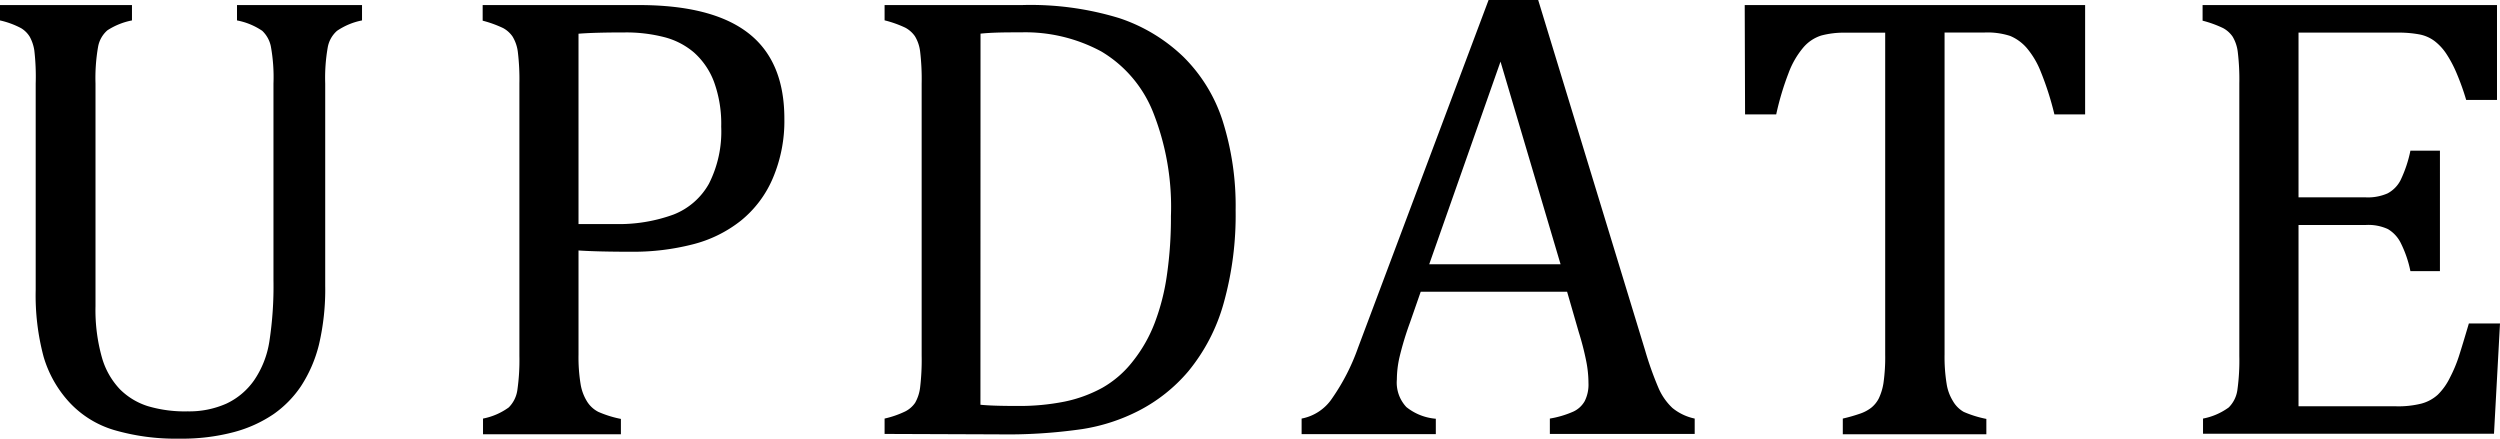 <svg xmlns="http://www.w3.org/2000/svg" viewBox="0 0 291.35 51.16"><g id="レイヤー_2" data-name="レイヤー 2"><g id="編集モード"><path d="M37.9,33.29a28.18,28.18,0,0,1-.73,6.88A15.77,15.77,0,0,1,35.08,45a12.43,12.43,0,0,1-3.18,3.25,15.15,15.15,0,0,1-4.62,2.1,23.54,23.54,0,0,1-6.37.77,25.67,25.67,0,0,1-7.6-1,11.63,11.63,0,0,1-5.23-3.24,13.4,13.4,0,0,1-3-5.31,27.66,27.66,0,0,1-.92-7.78V9.74A26.55,26.55,0,0,0,4,5.88a4.84,4.84,0,0,0-.53-1.59,3,3,0,0,0-1-1A9.72,9.72,0,0,0,0,2.38V.59H15.38V2.38a8.06,8.06,0,0,0-2.86,1.15,3.31,3.31,0,0,0-1.09,1.93,21.12,21.12,0,0,0-.3,4.28V35.67a20.39,20.39,0,0,0,.75,6A8.88,8.88,0,0,0,14,45.39a8,8,0,0,0,3.22,1.94,15.11,15.11,0,0,0,4.65.61,10.65,10.65,0,0,0,4.51-.9,8.17,8.17,0,0,0,3.24-2.73,11,11,0,0,0,1.77-4.5,42.49,42.49,0,0,0,.48-7.18V9.74a20,20,0,0,0-.31-4.36,3.46,3.46,0,0,0-1-1.79,7.87,7.87,0,0,0-2.94-1.21V.59H42.19V2.38a7.86,7.86,0,0,0-2.91,1.21,3.34,3.34,0,0,0-1.08,1.9,20.64,20.64,0,0,0-.3,4.25Z"/><path d="M67.42,41.31a19.48,19.48,0,0,0,.24,3.44,5.51,5.51,0,0,0,.73,2A3.34,3.34,0,0,0,69.73,48a12.54,12.54,0,0,0,2.63.82v1.79H56.29V48.78a7.51,7.51,0,0,0,3-1.3,3.56,3.56,0,0,0,1-2,24.58,24.58,0,0,0,.24-4V9.74a26.64,26.64,0,0,0-.18-3.68,4.5,4.5,0,0,0-.61-1.79,3.14,3.14,0,0,0-1.11-1,13.31,13.31,0,0,0-2.38-.86V.59H74.45Q83,.59,87.21,3.86t4.2,10a17,17,0,0,1-1.32,6.85,12.76,12.76,0,0,1-3.74,5,14.88,14.88,0,0,1-5.71,2.79,27.91,27.91,0,0,1-6.92.84q-4.06,0-6.3-.15Zm0-15.2h4.25A18.52,18.52,0,0,0,78.5,25a8.09,8.09,0,0,0,4.12-3.59,13.42,13.42,0,0,0,1.43-6.65,14.25,14.25,0,0,0-.85-5.25,8.64,8.64,0,0,0-2.32-3.39,8.64,8.64,0,0,0-3.54-1.81,17.88,17.88,0,0,0-4.46-.53q-3.63,0-5.46.15Z"/><path d="M103.09,50.57V48.78a11.13,11.13,0,0,0,2.42-.84,3.09,3.09,0,0,0,1.14-1,4.75,4.75,0,0,0,.58-1.79,27.08,27.08,0,0,0,.18-3.7V9.74A27,27,0,0,0,107.23,6a4.41,4.41,0,0,0-.6-1.77,3.21,3.21,0,0,0-1.12-1,12.84,12.84,0,0,0-2.42-.86V.59h16a35.28,35.28,0,0,1,11.34,1.52,19.73,19.73,0,0,1,7.45,4.48A18.38,18.38,0,0,1,142.46,14,32.83,32.83,0,0,1,144,24.5a38,38,0,0,1-1.41,10.89,21.56,21.56,0,0,1-4.12,7.9,18.94,18.94,0,0,1-5.75,4.57A21.71,21.71,0,0,1,126.16,50a61,61,0,0,1-9.81.62Zm11.17-3.4c1,.1,2.42.14,4.32.14a26.81,26.81,0,0,0,5.5-.51,15.72,15.72,0,0,0,4.39-1.61A12,12,0,0,0,132,42.13a16.76,16.76,0,0,0,2.57-4.5A25.74,25.74,0,0,0,136,32a46.26,46.26,0,0,0,.46-6.81A29.93,29.93,0,0,0,134.35,13a14.43,14.43,0,0,0-6-7A18.65,18.65,0,0,0,119,3.77c-1.66,0-3.24,0-4.73.15Z"/><path d="M180.62,50.57V48.78a11.34,11.34,0,0,0,2.73-.81,2.93,2.93,0,0,0,1.33-1.22,4.27,4.27,0,0,0,.44-2.11,13.28,13.28,0,0,0-.29-2.69,32.65,32.65,0,0,0-.84-3.24L182.63,34H165.57l-1.25,3.59a35.75,35.75,0,0,0-1.24,4.11,12,12,0,0,0-.29,2.52,4.17,4.17,0,0,0,1.11,3.22,6.29,6.29,0,0,0,3.43,1.36v1.79H151.69V48.78a5.51,5.51,0,0,0,3.57-2.38,24.53,24.53,0,0,0,3-5.86L173.48,0h5.78l12.46,40.83a38.35,38.35,0,0,0,1.55,4.36,7,7,0,0,0,1.63,2.35,6.07,6.07,0,0,0,2.6,1.24v1.79ZM166.56,30.8h15.31l-7-23.62Z"/><path d="M203.33.59H243V13.33h-3.58a34.66,34.66,0,0,0-1.6-5,9.82,9.82,0,0,0-1.66-2.78,5.26,5.26,0,0,0-1.89-1.36,8.56,8.56,0,0,0-3-.4h-4.65v37.5a19.48,19.48,0,0,0,.24,3.44,5.33,5.33,0,0,0,.73,2A3.38,3.38,0,0,0,228.85,48a12.67,12.67,0,0,0,2.64.82v1.79H214.76V48.78a18.65,18.65,0,0,0,1.94-.55,4.51,4.51,0,0,0,1.37-.71,3.37,3.37,0,0,0,.88-1.08,6.53,6.53,0,0,0,.55-1.8,21.11,21.11,0,0,0,.2-3.33V3.81h-4.62a10.17,10.17,0,0,0-2.83.33,4.56,4.56,0,0,0-2.07,1.37,9.94,9.94,0,0,0-1.74,3A32.43,32.43,0,0,0,207,13.33h-3.63Z"/><path d="M291,.59V11.65h-3.59a28.74,28.74,0,0,0-1.13-3.15,13.85,13.85,0,0,0-1.21-2.27,6.12,6.12,0,0,0-1.38-1.47A4.28,4.28,0,0,0,281.9,4a13.32,13.32,0,0,0-2.45-.2H267.87V23h7.84a5.69,5.69,0,0,0,2.53-.46A3.58,3.58,0,0,0,279.76,21a14.71,14.71,0,0,0,1.15-3.44h3.44V31.6h-3.44a13.12,13.12,0,0,0-1.14-3.31,3.89,3.89,0,0,0-1.48-1.59,5.42,5.42,0,0,0-2.58-.48h-7.84V47.35h11.39a11,11,0,0,0,2.91-.31A4.61,4.61,0,0,0,284.1,46a7.18,7.18,0,0,0,1.42-2,16.23,16.23,0,0,0,1.05-2.51c.28-.87.66-2.13,1.15-3.79h3.63l-.7,12.85H256.74V48.78a7.44,7.44,0,0,0,3-1.3,3.56,3.56,0,0,0,1-2,24.83,24.83,0,0,0,.23-4V9.74a26.64,26.64,0,0,0-.18-3.68,4.51,4.51,0,0,0-.6-1.79,3.17,3.17,0,0,0-1.12-1,13,13,0,0,0-2.38-.86V.59Z"/></g></g></svg>